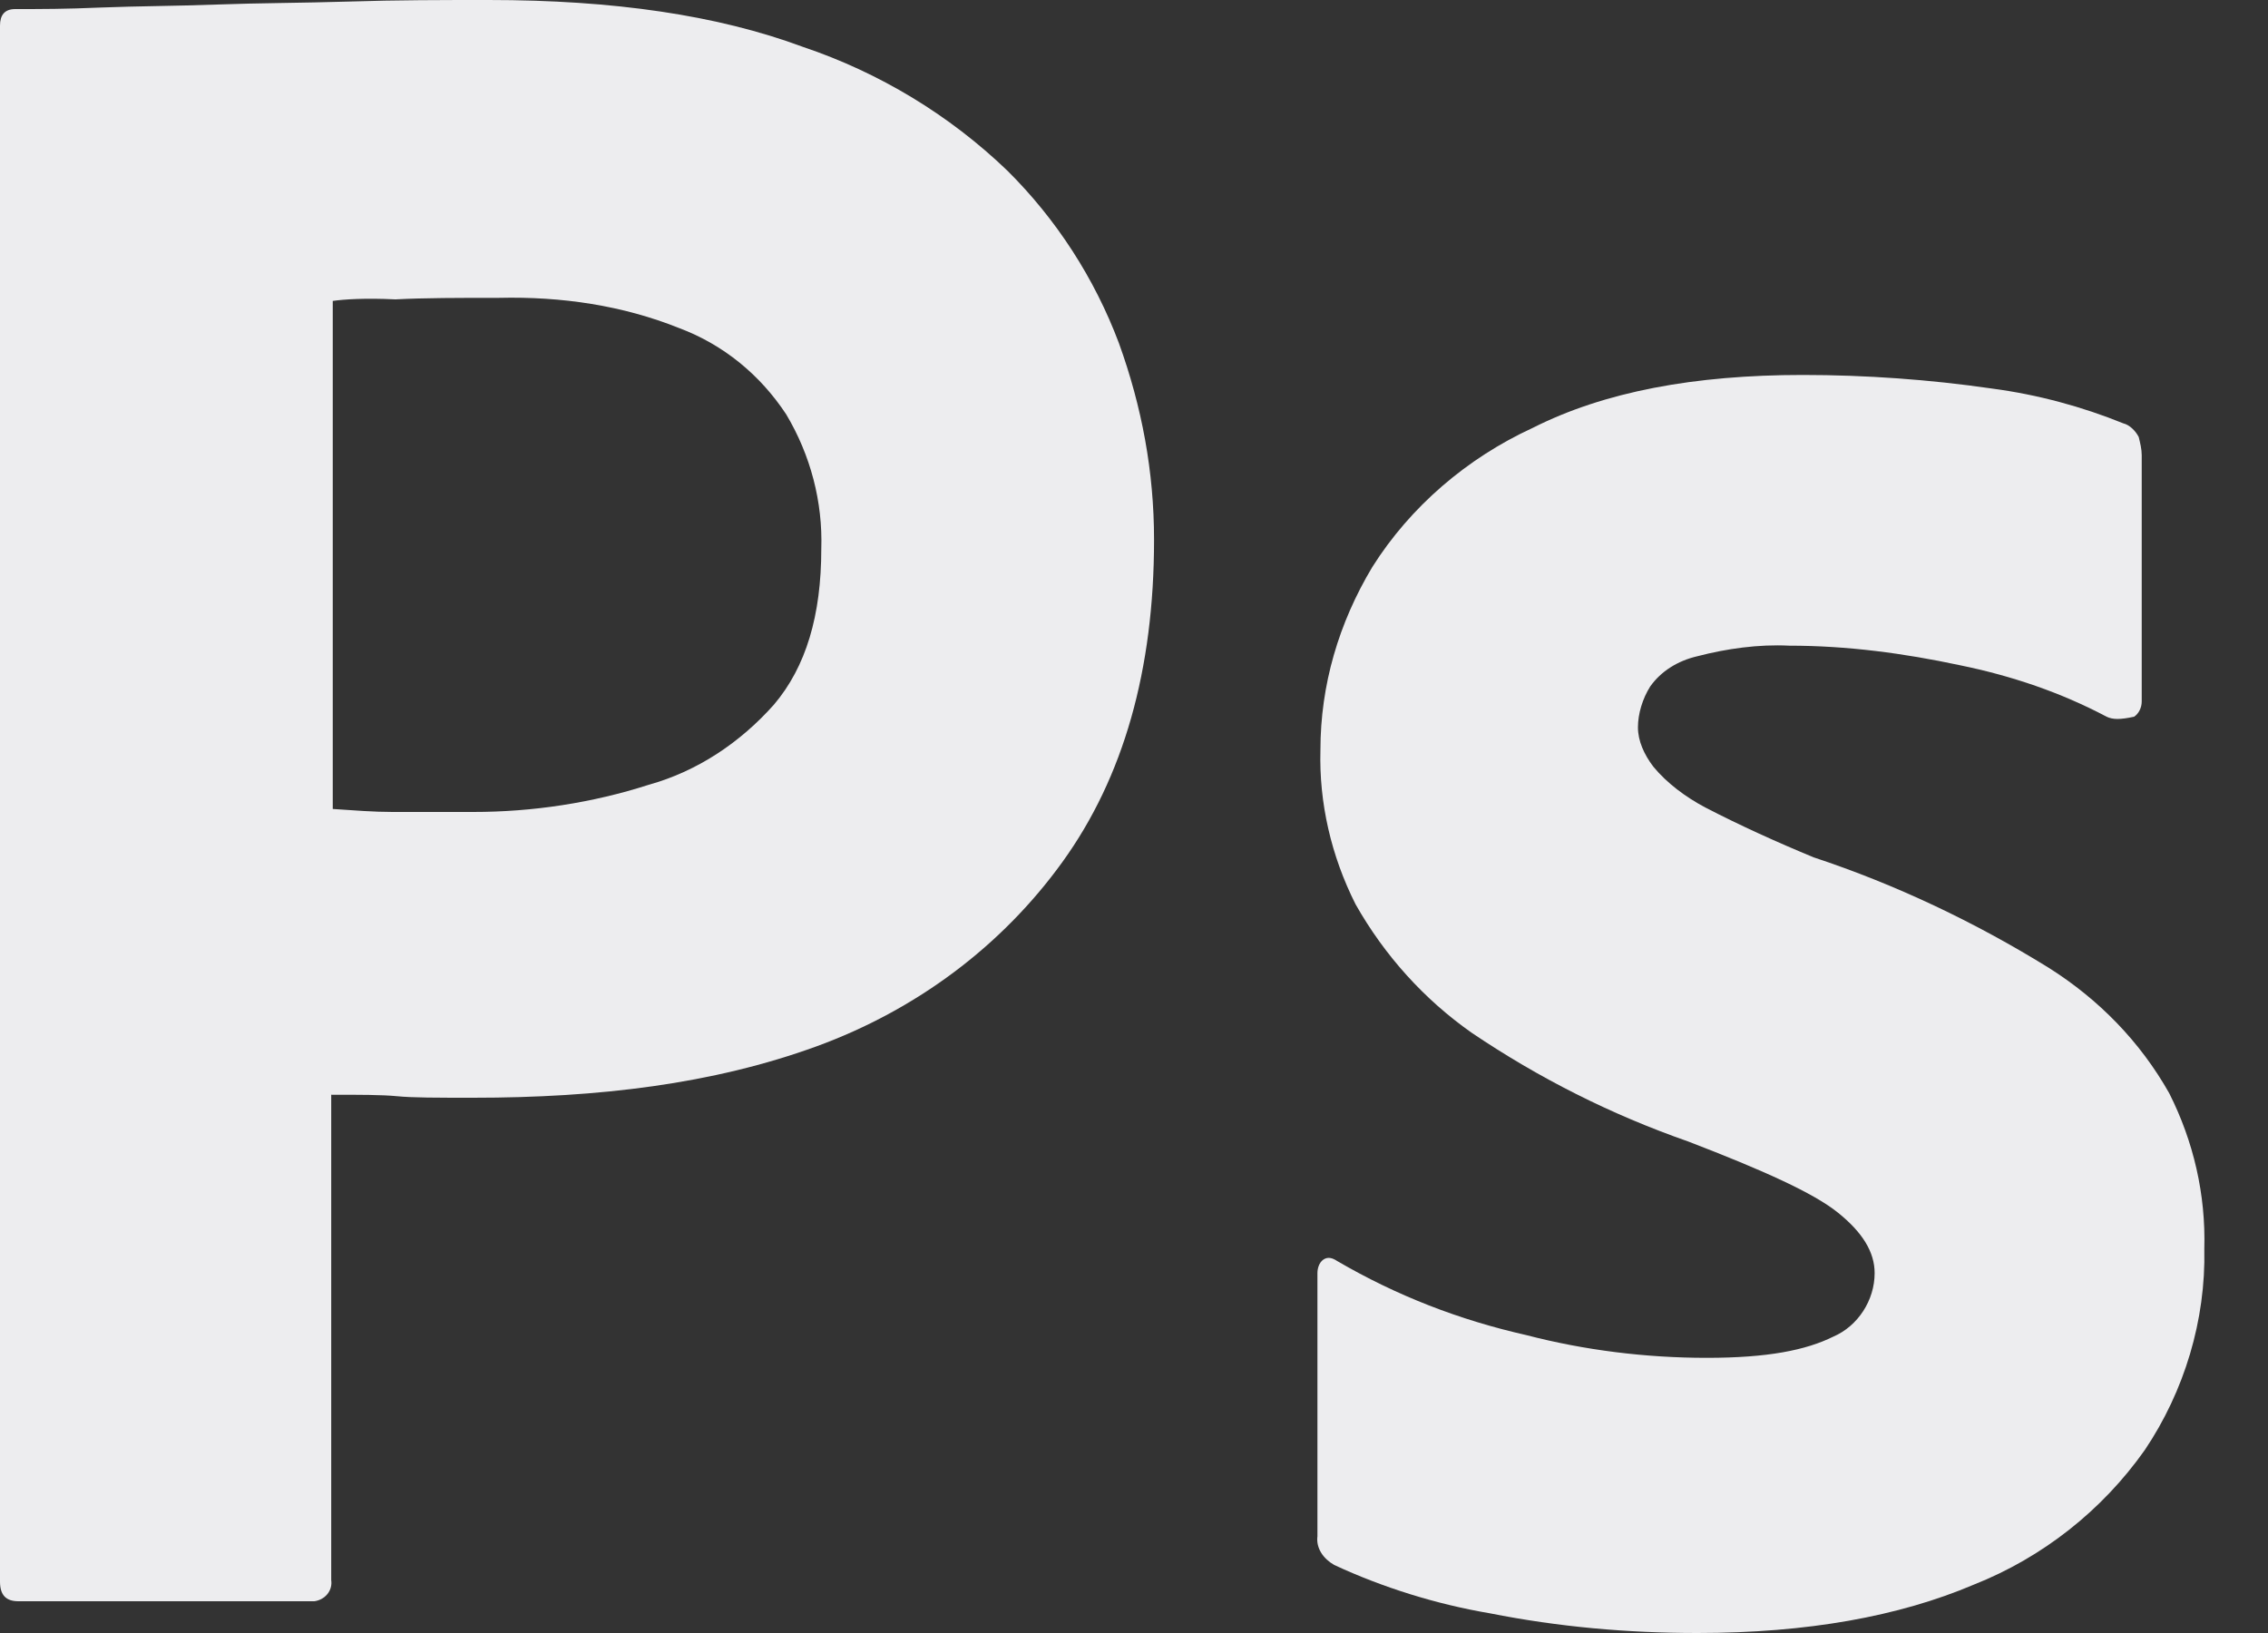 <svg xmlns="http://www.w3.org/2000/svg" width="25" height="18" viewBox="0 0 25 18" fill="none"><rect x="0" y="0" width="25" height="18" fill="#333333" stroke="none"/><g clip-path="url(#clip0_141_341)"><path d="M0 17.433V0.283C0 0.167 0.05 0.1 0.168 0.1C0.454 0.1 0.724 0.1 1.111 0.083C1.514 0.067 1.935 0.067 2.389 0.05C2.844 0.033 3.332 0.033 3.853 0.017C4.375 0 4.88 0 5.385 0C6.764 0 7.909 0.167 8.851 0.517C9.692 0.8 10.466 1.267 11.106 1.883C11.644 2.417 12.065 3.067 12.334 3.783C12.587 4.483 12.721 5.2 12.721 5.95C12.721 7.383 12.385 8.567 11.712 9.5C11.039 10.433 10.096 11.133 9.002 11.533C7.858 11.95 6.596 12.1 5.216 12.1C4.813 12.1 4.543 12.1 4.375 12.083C4.207 12.067 3.971 12.067 3.651 12.067V17.417C3.668 17.533 3.584 17.633 3.466 17.65H0.202C0.067 17.65 0 17.583 0 17.433ZM3.668 3.317V8.917C3.904 8.933 4.123 8.95 4.325 8.95H5.216C5.873 8.95 6.529 8.85 7.152 8.65C7.69 8.5 8.161 8.183 8.531 7.767C8.885 7.35 9.053 6.783 9.053 6.05C9.07 5.533 8.935 5.017 8.666 4.567C8.38 4.133 7.976 3.8 7.488 3.617C6.865 3.367 6.192 3.267 5.502 3.283C5.065 3.283 4.678 3.283 4.358 3.3C4.022 3.283 3.786 3.3 3.668 3.317Z" fill="#EDEDEF"></path><path d="M23.221 7.9C22.716 7.633 22.178 7.45 21.606 7.333C20.983 7.2 20.361 7.117 19.721 7.117C19.385 7.1 19.031 7.15 18.712 7.233C18.493 7.283 18.308 7.4 18.19 7.567C18.106 7.7 18.055 7.867 18.055 8.017C18.055 8.167 18.123 8.317 18.224 8.45C18.375 8.633 18.577 8.783 18.796 8.9C19.183 9.1 19.587 9.283 19.991 9.45C20.899 9.75 21.774 10.167 22.582 10.667C23.137 11.017 23.591 11.483 23.911 12.05C24.18 12.583 24.315 13.167 24.298 13.767C24.315 14.55 24.079 15.333 23.642 15.983C23.171 16.65 22.515 17.167 21.757 17.467C20.933 17.817 19.923 18 18.712 18C17.938 18 17.18 17.933 16.423 17.783C15.834 17.683 15.245 17.5 14.707 17.25C14.589 17.183 14.505 17.067 14.522 16.933V14.033C14.522 13.983 14.539 13.917 14.589 13.883C14.639 13.85 14.69 13.867 14.74 13.9C15.397 14.283 16.087 14.55 16.827 14.717C17.466 14.883 18.14 14.967 18.813 14.967C19.486 14.967 19.906 14.883 20.209 14.733C20.479 14.617 20.664 14.333 20.664 14.033C20.664 13.8 20.529 13.583 20.26 13.367C19.991 13.15 19.435 12.9 18.611 12.583C17.753 12.283 16.962 11.883 16.221 11.383C15.7 11.017 15.262 10.533 14.942 9.967C14.673 9.433 14.539 8.85 14.555 8.267C14.555 7.55 14.757 6.867 15.127 6.25C15.548 5.583 16.171 5.05 16.894 4.717C17.685 4.317 18.678 4.133 19.873 4.133C20.563 4.133 21.269 4.183 21.959 4.283C22.464 4.35 22.952 4.483 23.406 4.667C23.474 4.683 23.541 4.75 23.575 4.817C23.591 4.883 23.608 4.95 23.608 5.017V7.733C23.608 7.8 23.575 7.867 23.524 7.9C23.373 7.933 23.289 7.933 23.221 7.9Z" fill="#EDEDEF"></path></g><defs><clipPath id="clip0_141_341"><rect width="24.3" height="18" fill="white"></rect></clipPath></defs></svg>